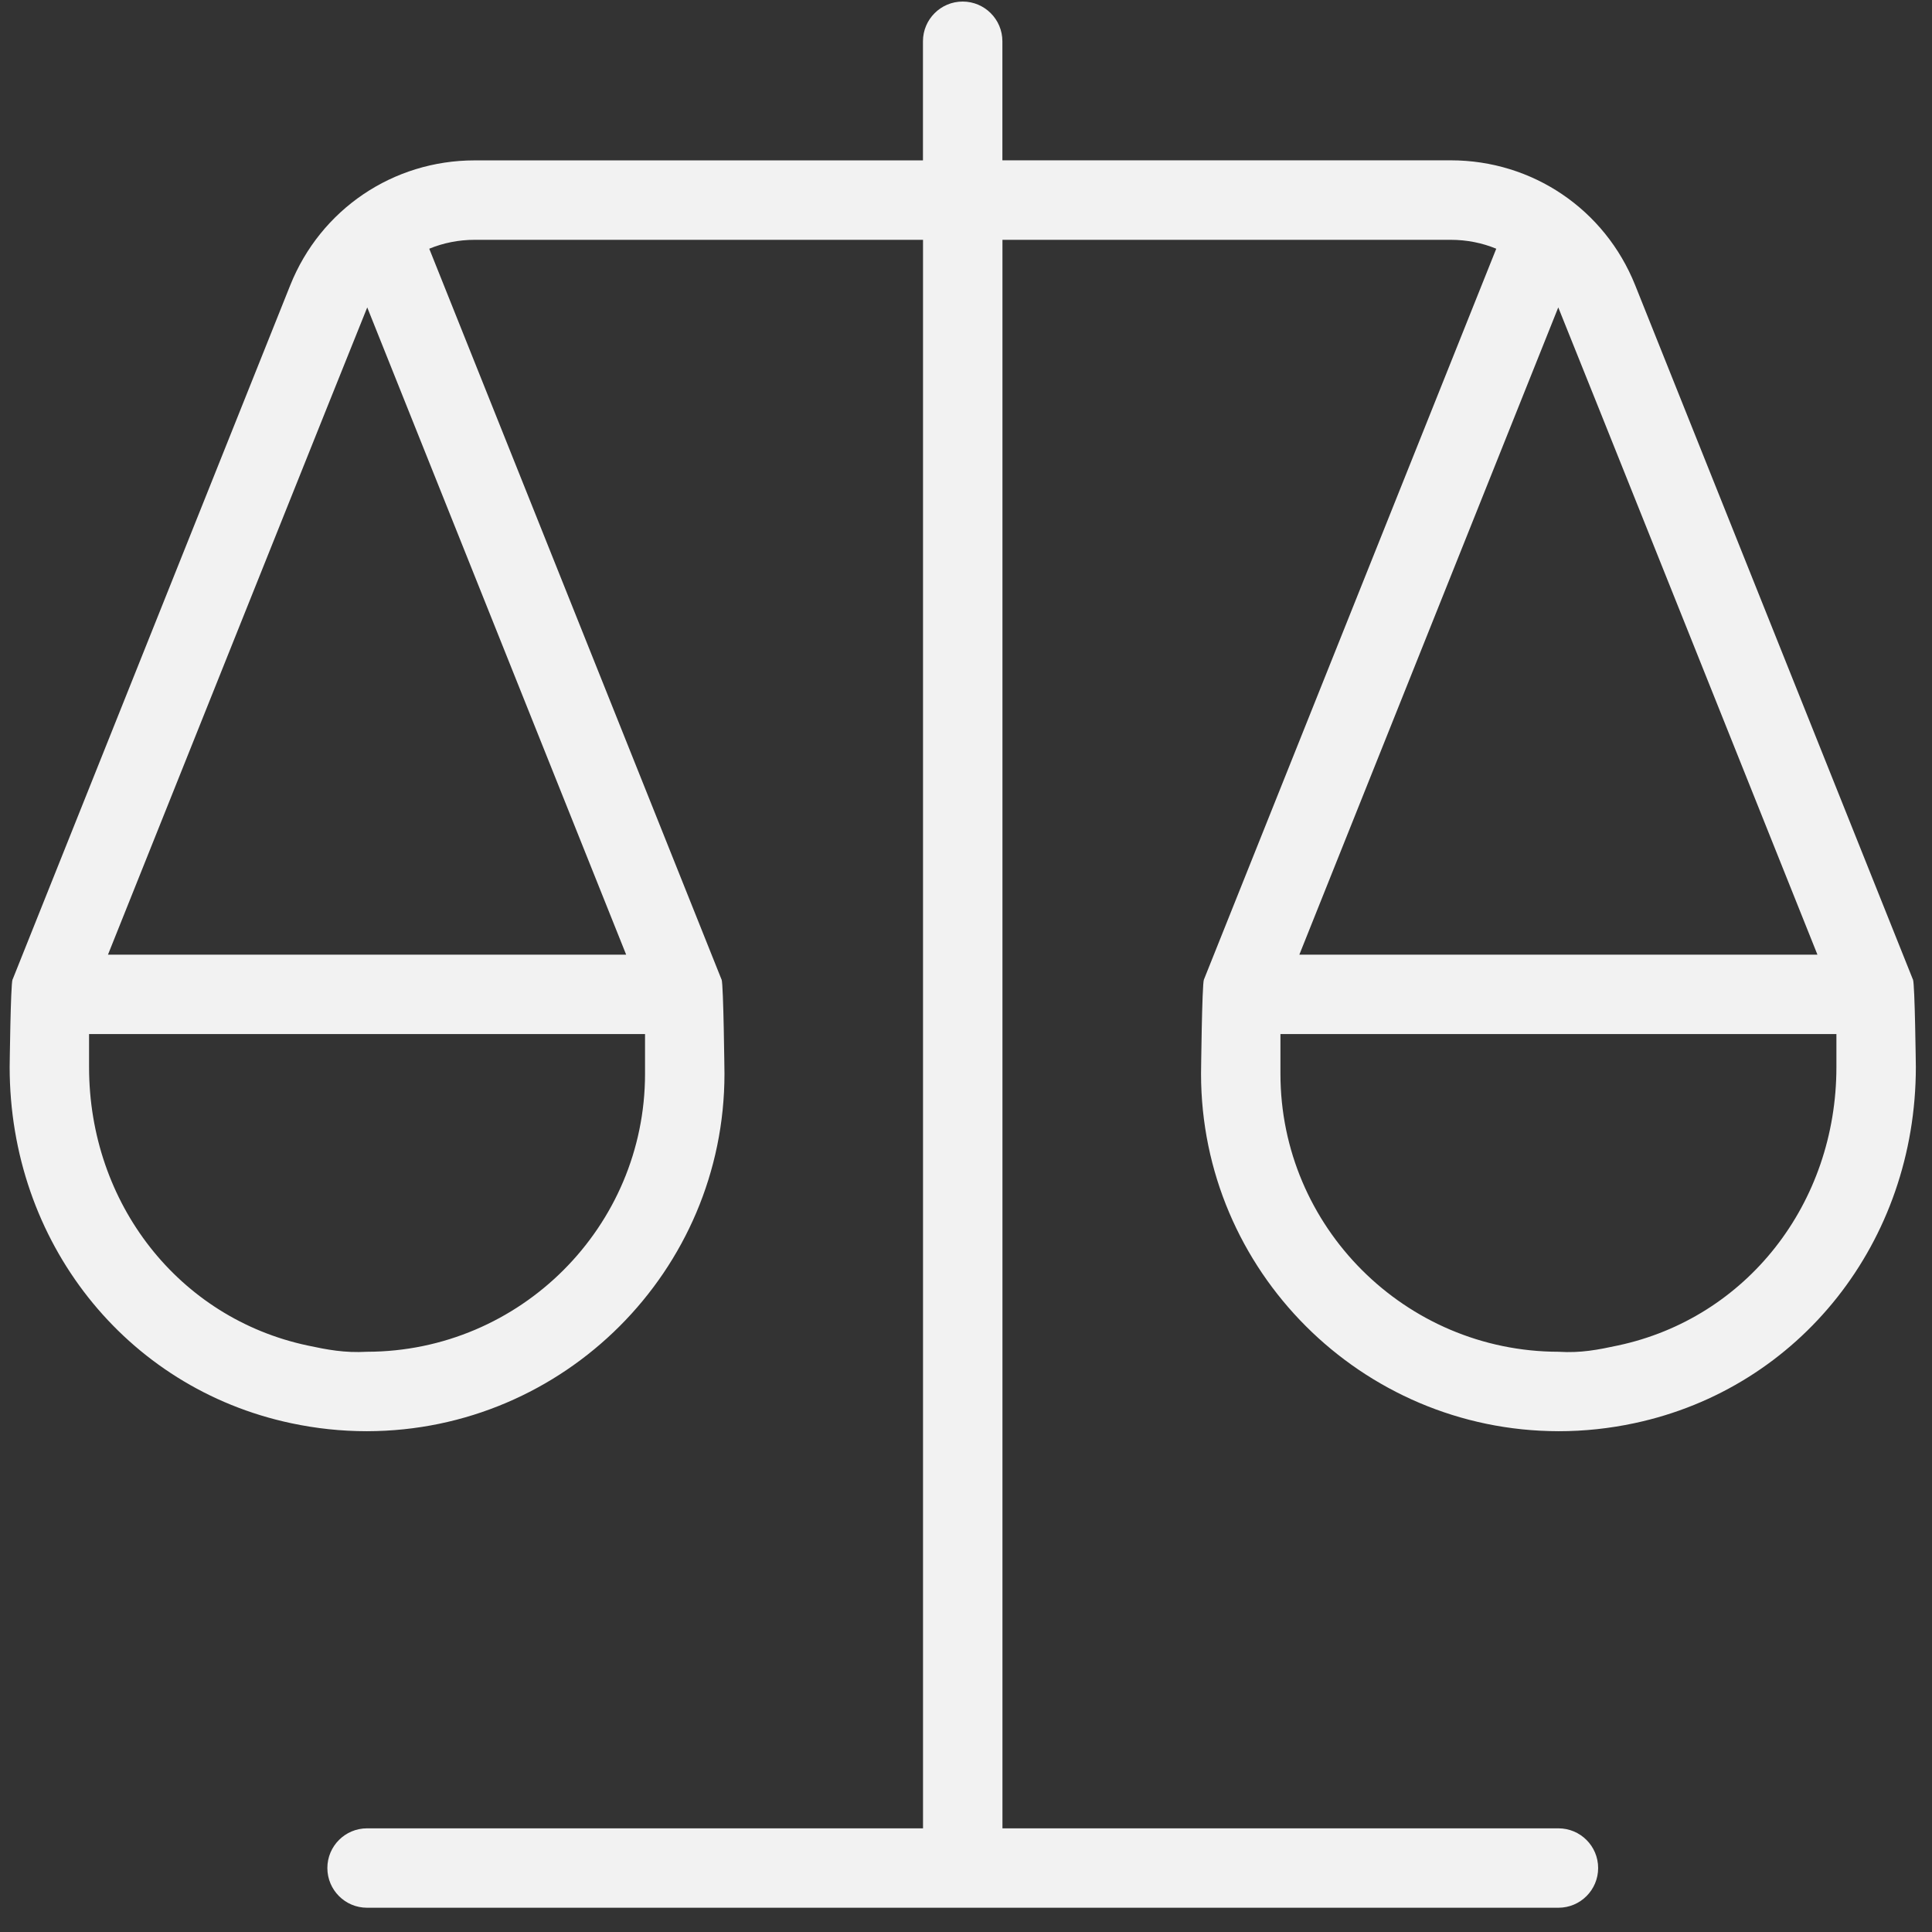 <svg width="61" height="61" viewBox="0 0 61 61" fill="none" xmlns="http://www.w3.org/2000/svg">
<rect x="0" y="0" width="61" height="61" fill="#333333" stroke="none"/>
<g id="equality_7653157 1" clip-path="url(#clip0_2397_1235)">
<path id="Vector" d="M60.4 30.929L60.392 30.914L60.387 30.901L51.628 9.004C50.67 6.609 48.385 5.062 45.807 5.062H31.649V1.303C31.649 0.611 31.087 0.049 30.395 0.049C29.703 0.049 29.141 0.611 29.141 1.303V5.064H14.985C12.407 5.064 10.122 6.612 9.164 9.006L0.408 30.901L0.402 30.914L0.395 30.929C0.335 31.077 0.305 33.69 0.305 33.69C0.305 39.2 3.958 43.824 9.19 44.935C9.977 45.103 10.78 45.188 11.572 45.188H11.592C17.811 45.178 22.874 40.115 22.874 33.903C22.874 33.903 22.844 31.079 22.784 30.929L22.776 30.914L22.771 30.901L13.553 7.853C13.997 7.67 14.481 7.572 14.985 7.572H29.143V57.727H11.589C10.897 57.727 10.336 58.288 10.336 58.98C10.336 59.672 10.897 60.234 11.589 60.234H49.205C49.898 60.234 50.459 59.672 50.459 58.98C50.459 58.288 49.898 57.727 49.205 57.727H31.651V7.572H45.81C46.314 7.572 46.8 7.67 47.242 7.853L38.023 30.901L38.018 30.914L38.011 30.929C37.951 31.077 37.921 33.903 37.921 33.903C37.921 40.115 42.984 45.178 49.203 45.188H49.223C50.015 45.188 50.818 45.103 51.603 44.935C56.836 43.821 60.49 39.197 60.49 33.69C60.49 33.69 60.46 31.077 60.4 30.929ZM11.587 42.68C10.877 42.72 10.333 42.615 9.711 42.482C5.651 41.619 2.812 38.003 2.812 33.69V32.649H20.366V33.903C20.366 38.733 16.429 42.673 11.587 42.68ZM19.77 30.142H3.409C3.409 30.142 11.557 9.781 11.595 9.706L19.77 30.142ZM49.2 9.706C49.238 9.781 57.383 30.142 57.383 30.142H41.025L49.2 9.706ZM51.081 42.482C50.462 42.615 49.913 42.725 49.208 42.68C44.365 42.673 40.428 38.733 40.428 33.903V32.649H57.982V33.69C57.982 38.003 55.144 41.619 51.081 42.482Z" fill="#F2F2F2"/>
</g>
<defs>
<clipPath id="clip0_2397_1235">
<rect width="60.185" height="60.185" fill="white" transform="translate(0.305 0.049)"/>
</clipPath>
</defs>
</svg>
